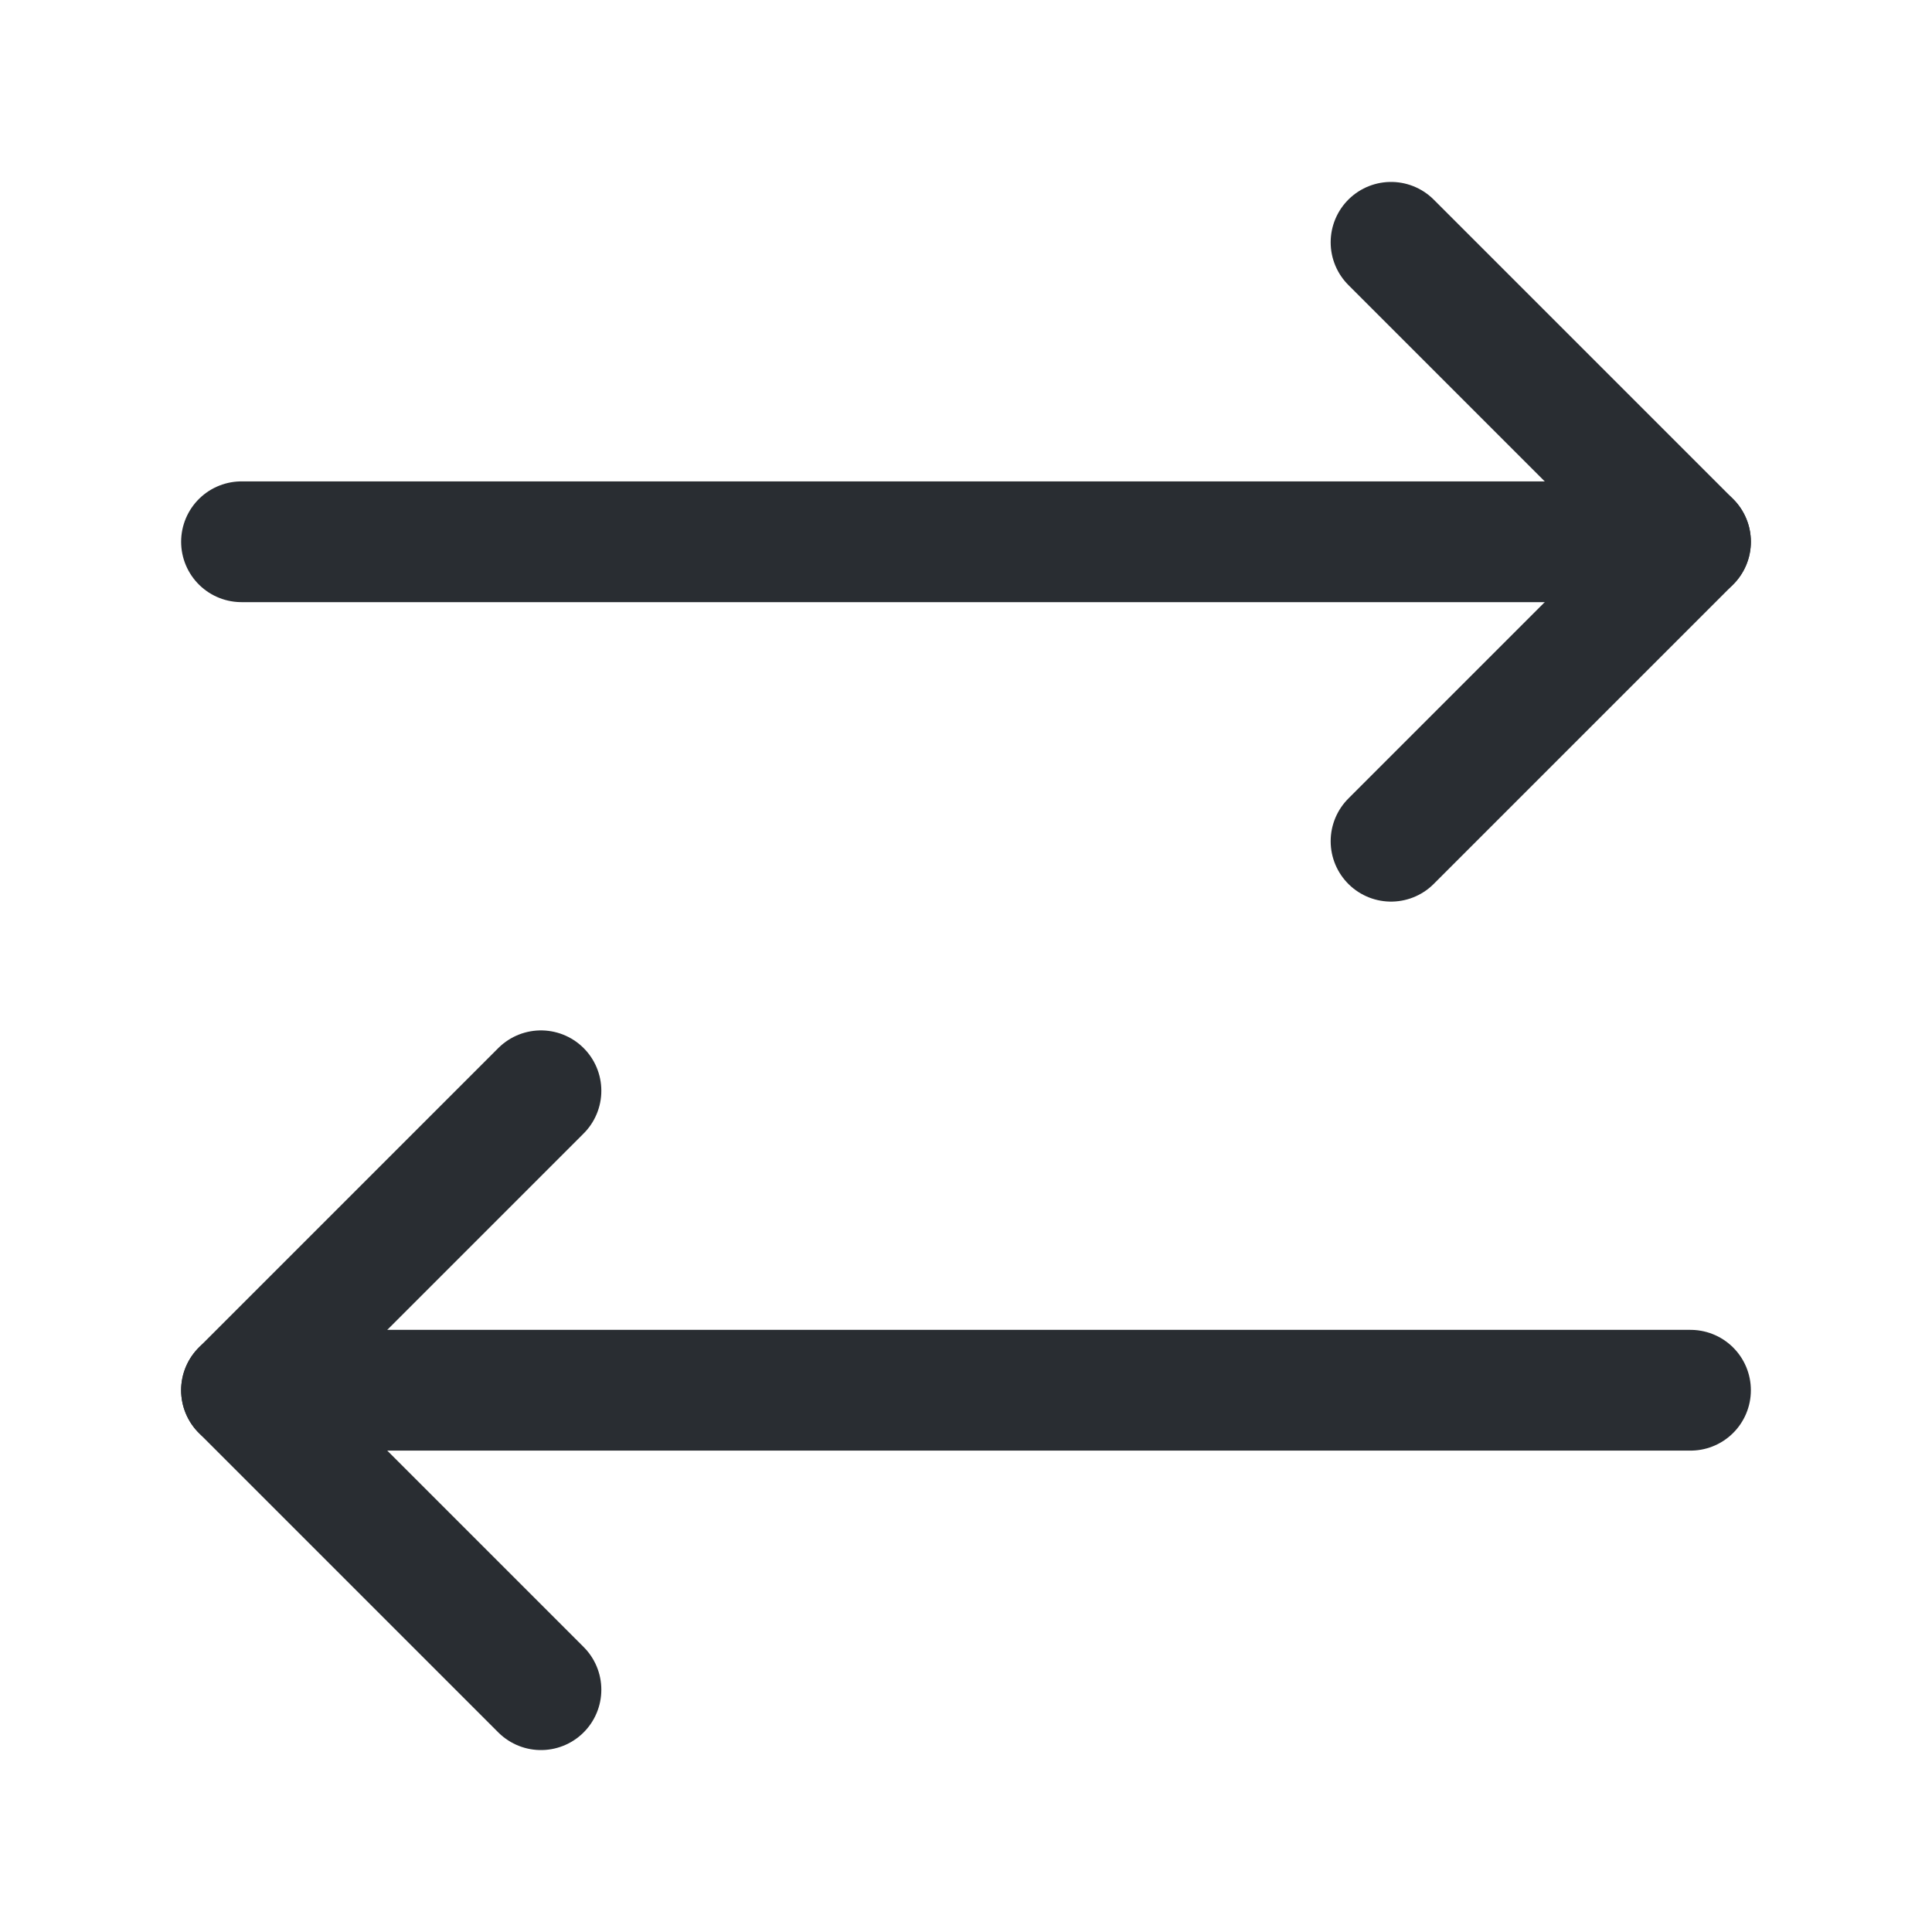 <svg xmlns="http://www.w3.org/2000/svg" width="24" height="24" viewBox="0 0 24 24" fill="none"><path d="M17.28 10.45L21 6.73L17.28 3.01" stroke="#292D32" stroke-width="1.5" stroke-linecap="round" stroke-linejoin="round"></path><path d="M3 6.73H21" stroke="#292D32" stroke-width="1.5" stroke-linecap="round" stroke-linejoin="round"></path><path d="M6.72 13.55L3 17.27L6.72 20.99" stroke="#292D32" stroke-width="1.5" stroke-linecap="round" stroke-linejoin="round"></path><path d="M21 17.27H3" stroke="#292D32" stroke-width="1.5" stroke-linecap="round" stroke-linejoin="round"></path></svg>
